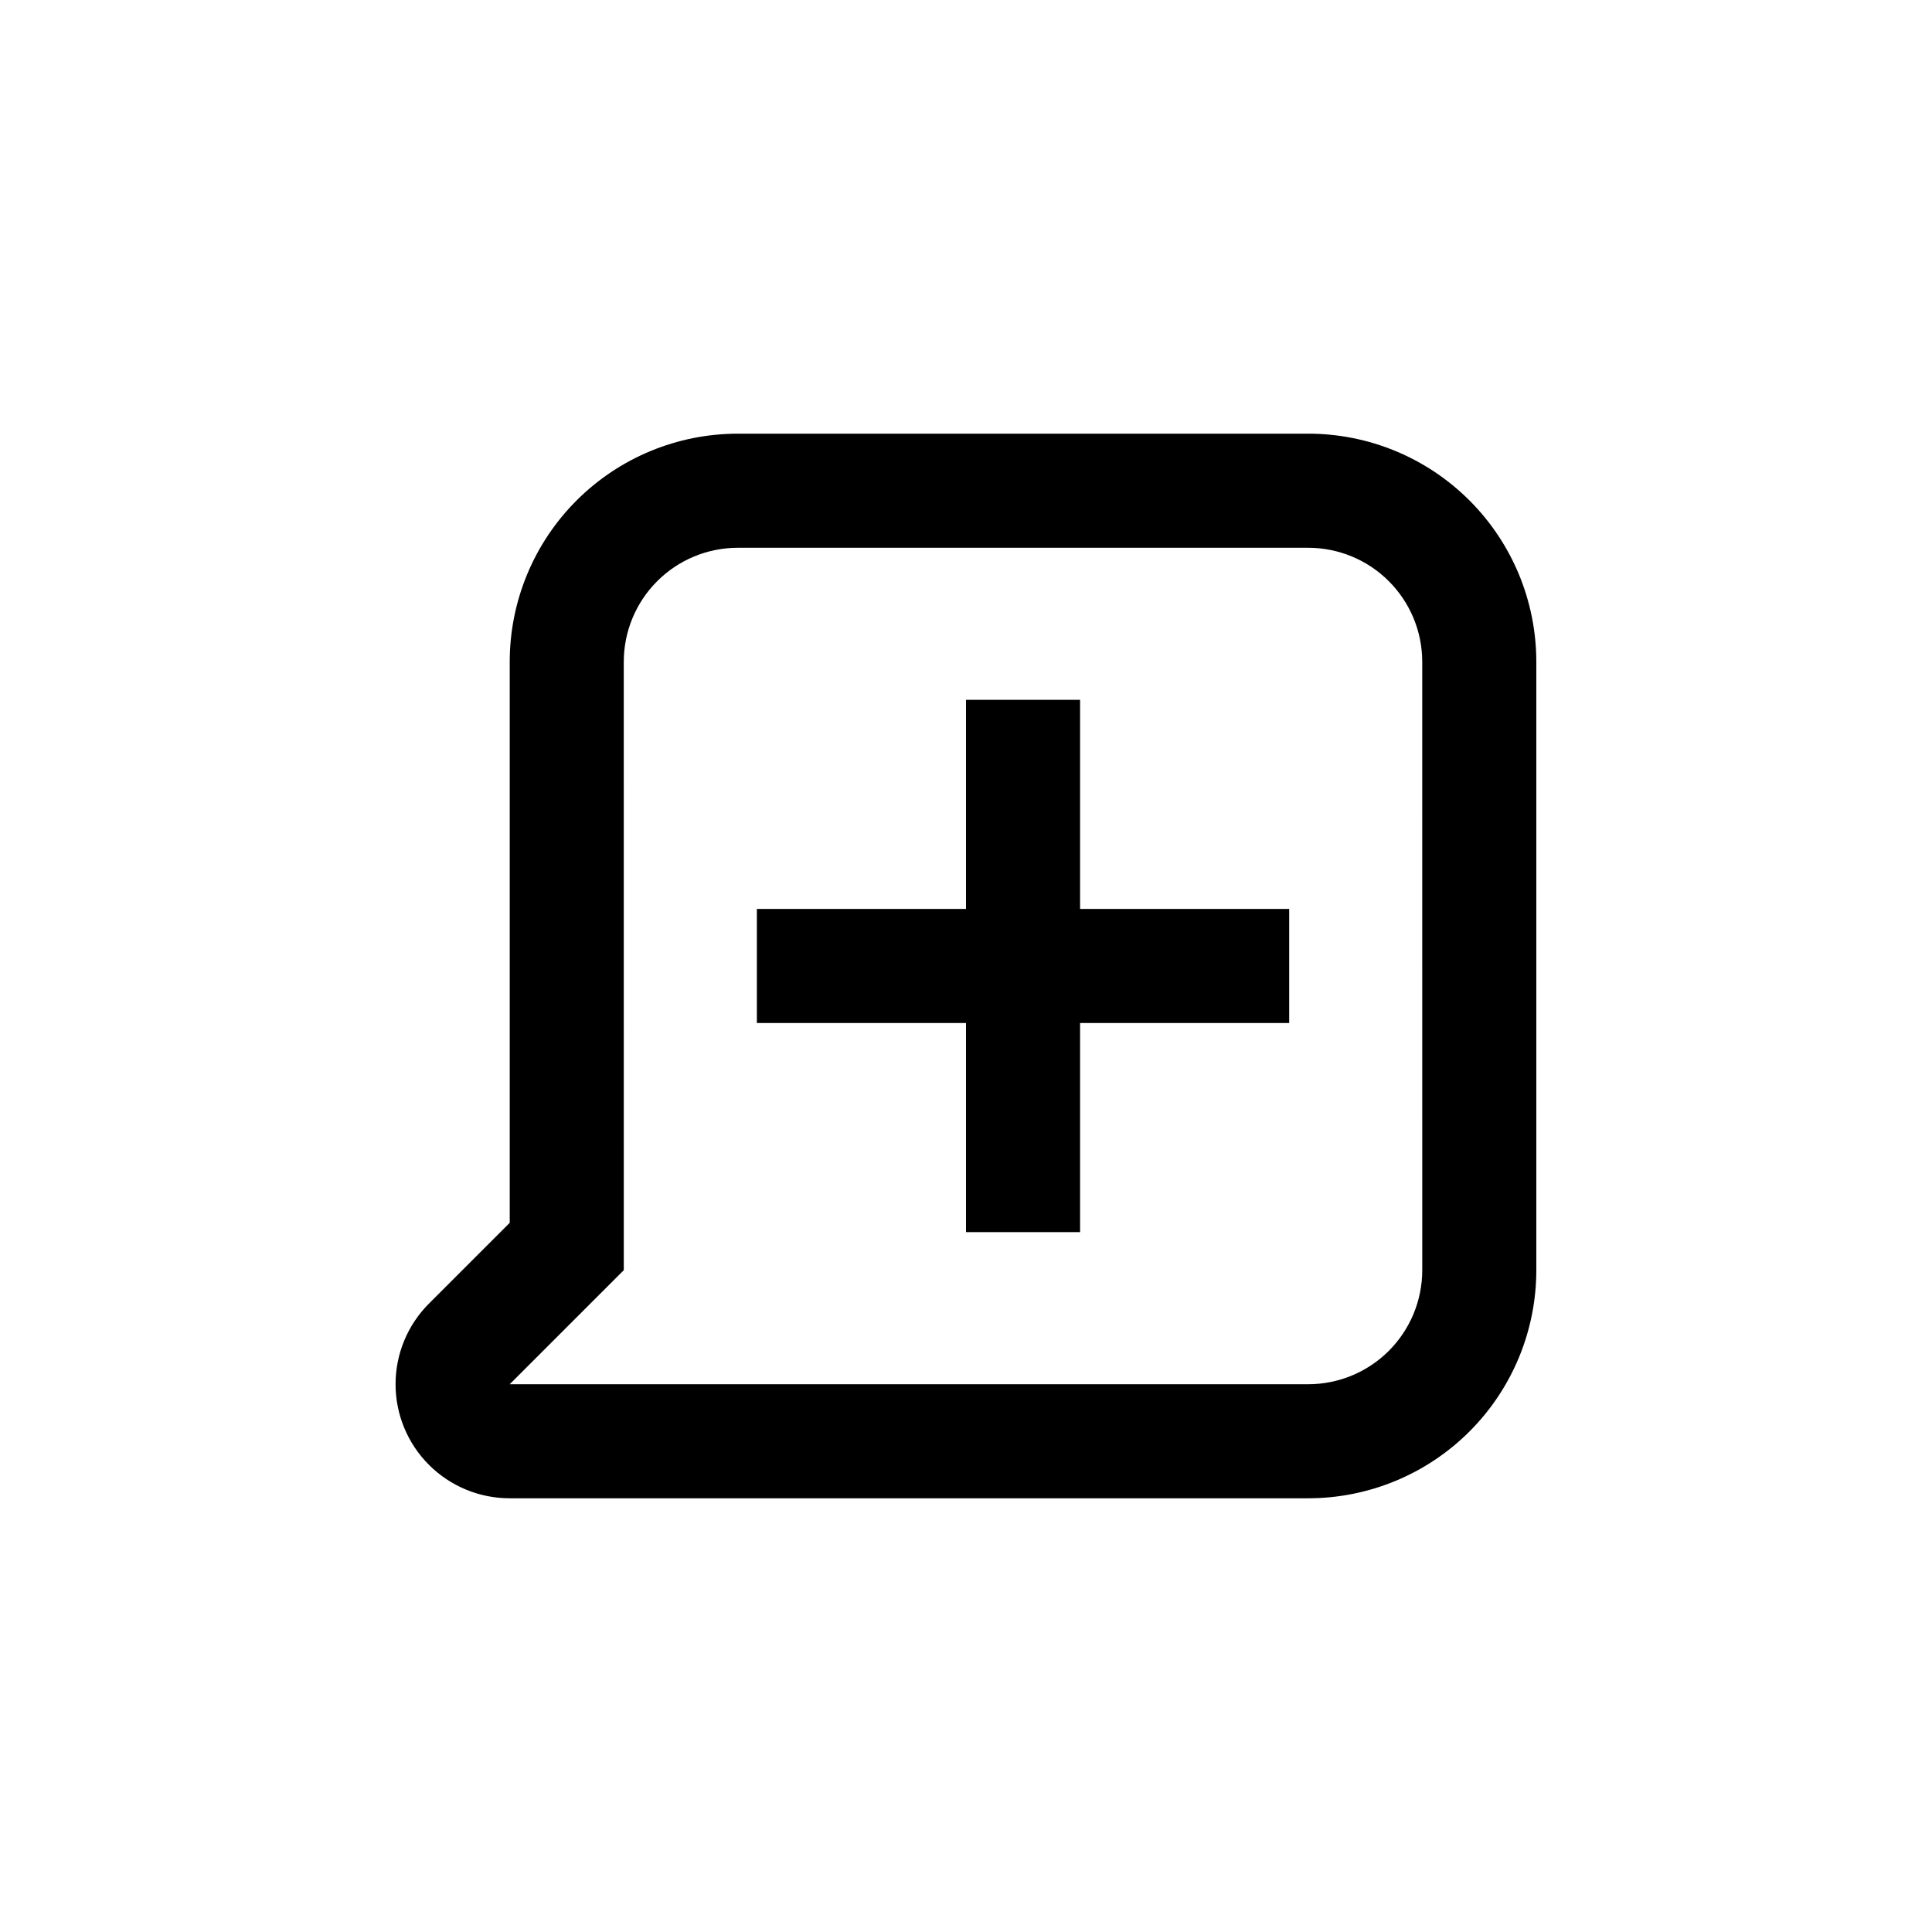 <?xml version="1.0" encoding="UTF-8"?>
<!-- Uploaded to: ICON Repo, www.svgrepo.com, Generator: ICON Repo Mixer Tools -->
<svg fill="#000000" width="800px" height="800px" version="1.1" viewBox="144 144 512 512" xmlns="http://www.w3.org/2000/svg">
 <g>
  <path d="m490.68 258.93h-151.14c-16.035 0-31.414 6.367-42.75 17.707-11.34 11.336-17.707 26.715-17.707 42.75v148.67l-21.363 21.363c-5.684 5.664-8.883 13.359-8.891 21.383-0.008 8.027 3.176 15.727 8.852 21.402 5.676 5.676 13.375 8.859 21.402 8.855h211.6c16.035 0 31.414-6.371 42.75-17.707 11.34-11.34 17.707-26.719 17.707-42.75v-161.22c0-16.035-6.367-31.414-17.707-42.75-11.336-11.34-26.715-17.707-42.75-17.707zm30.23 221.68c0 8.016-3.188 15.703-8.855 21.375-5.668 5.668-13.355 8.852-21.375 8.852h-211.6l30.23-30.23-0.004-161.21c0-8.02 3.184-15.707 8.855-21.375 5.668-5.672 13.355-8.855 21.375-8.855h151.14c8.02 0 15.707 3.184 21.375 8.855 5.668 5.668 8.855 13.355 8.855 21.375z"/>
  <path d="m430.23 329.46h-30.227v55.418h-55.422v30.23h55.422v55.418h30.227v-55.418h55.418v-30.23h-55.418z"/>
 </g>
</svg>